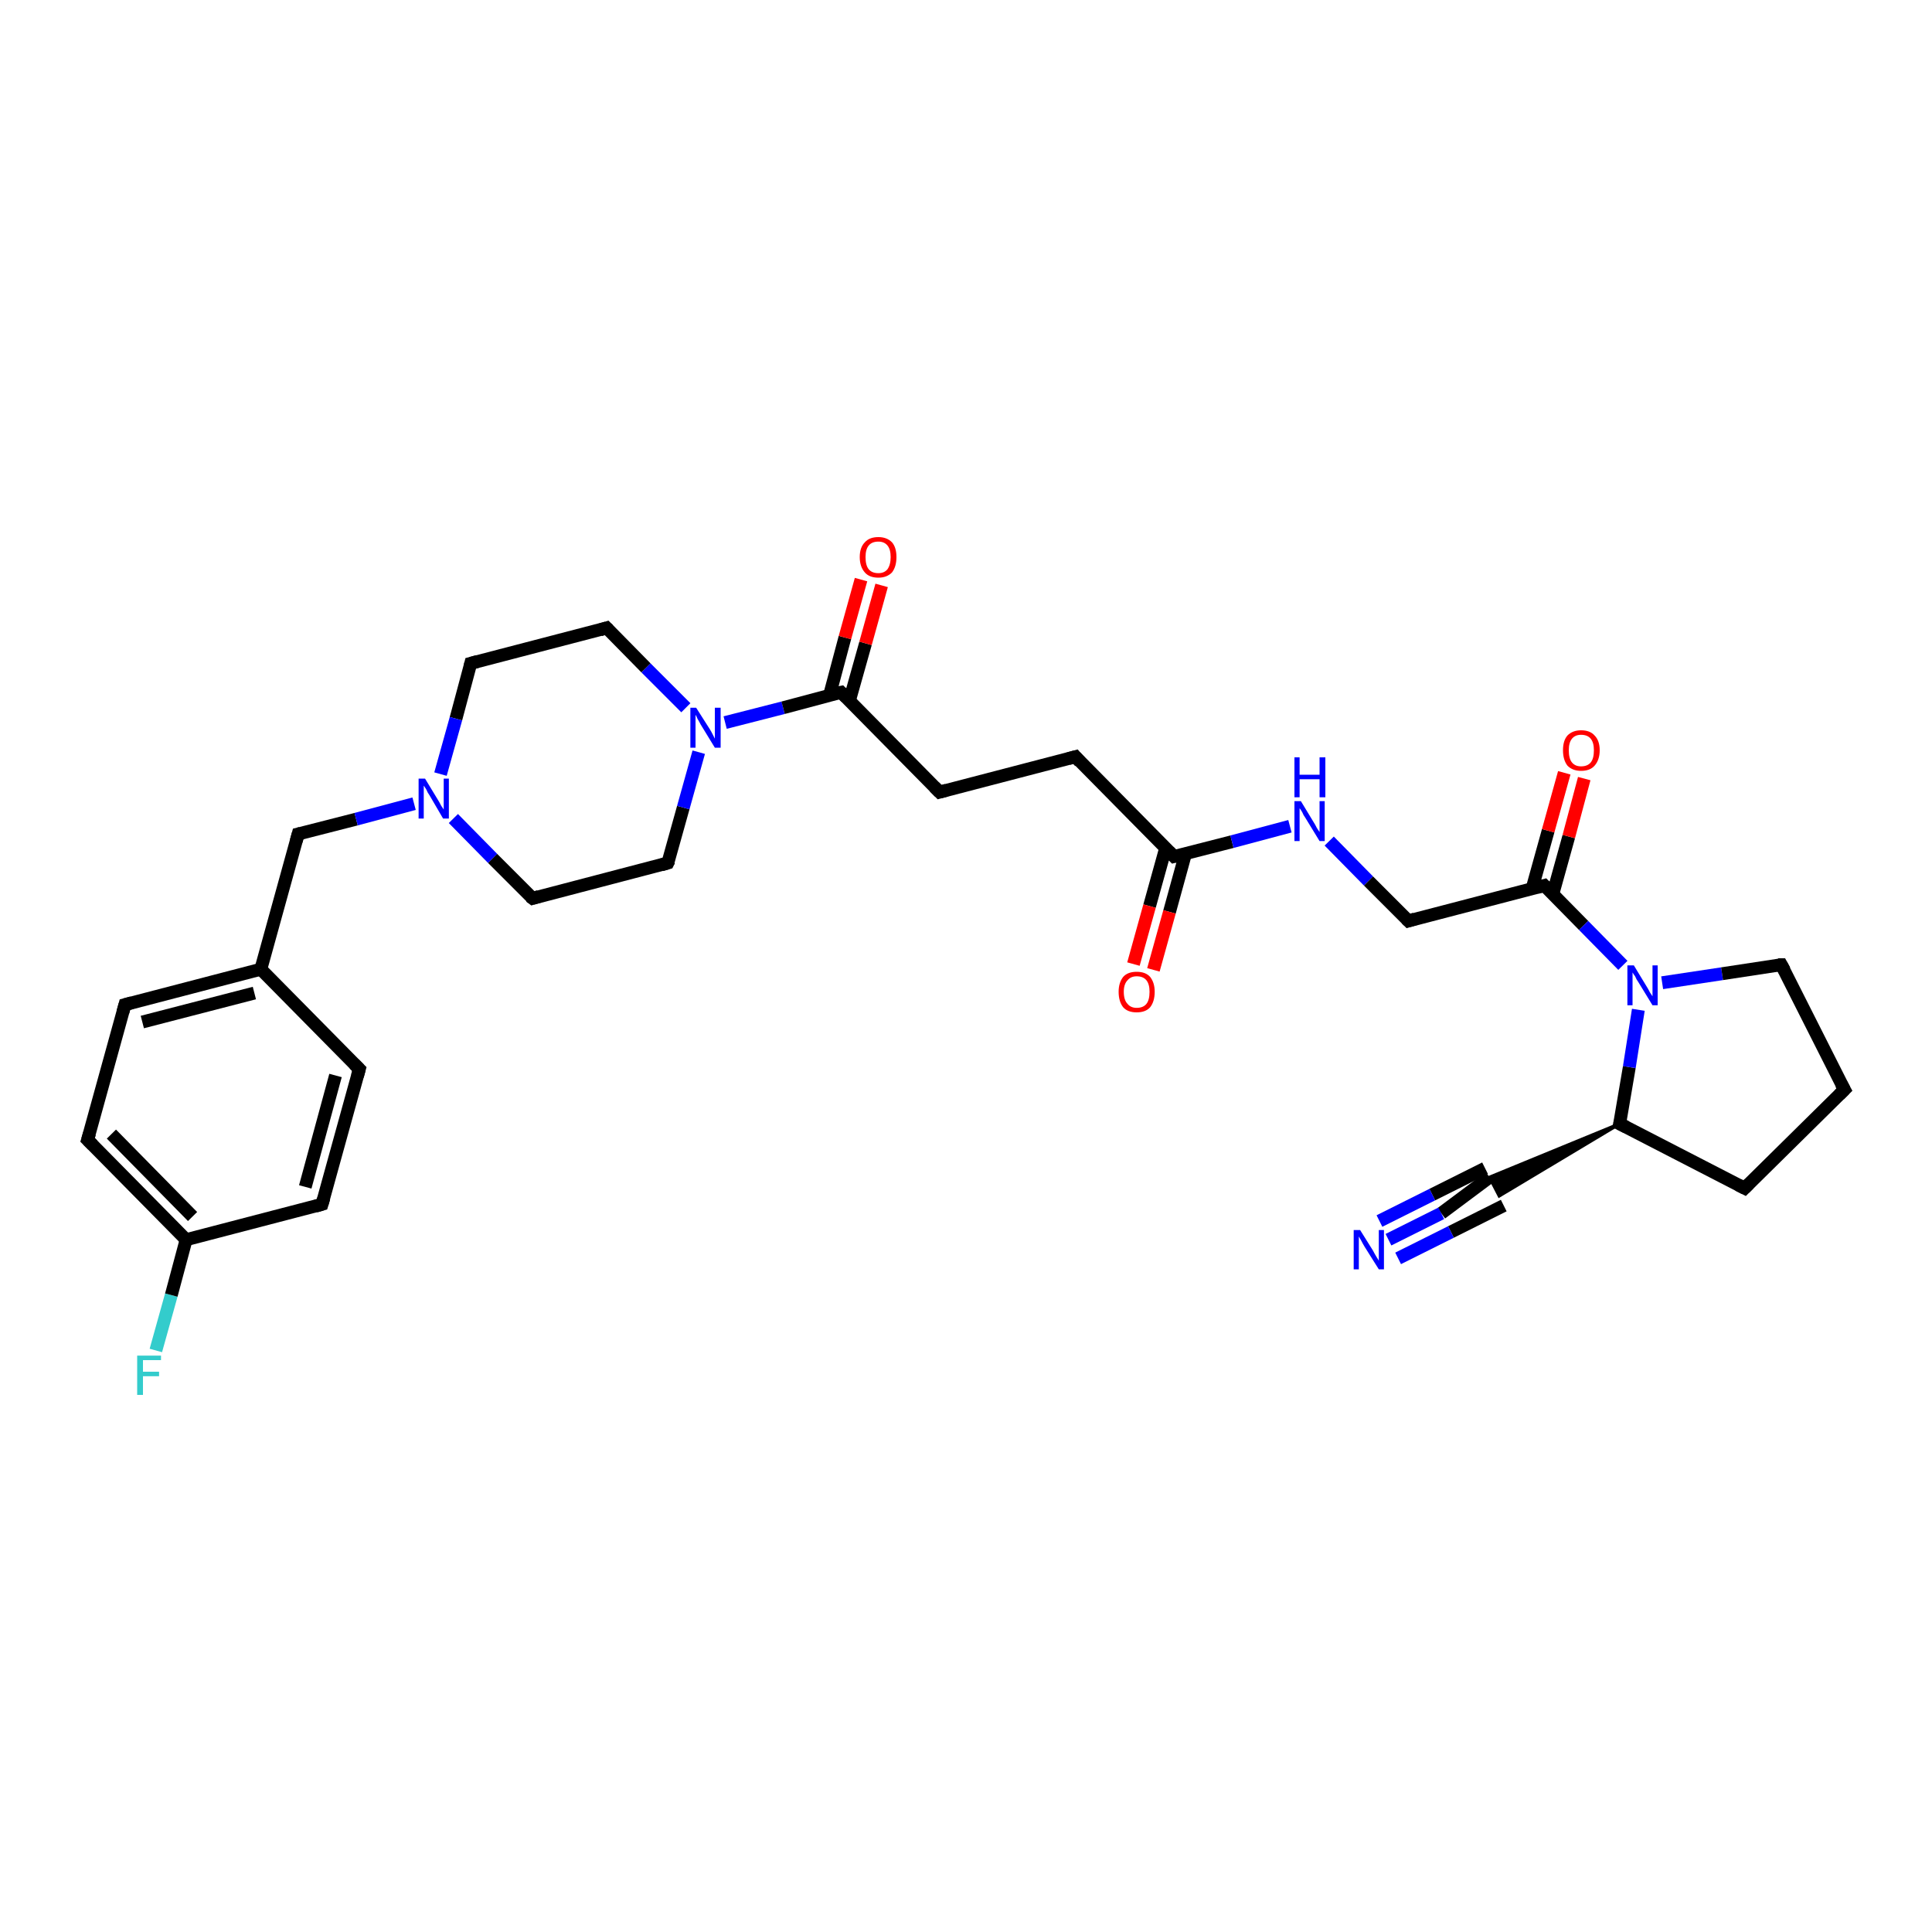 <?xml version='1.0' encoding='iso-8859-1'?>
<svg version='1.1' baseProfile='full'
              xmlns='http://www.w3.org/2000/svg'
                      xmlns:rdkit='http://www.rdkit.org/xml'
                      xmlns:xlink='http://www.w3.org/1999/xlink'
                  xml:space='preserve'
width='300px' height='300px' viewBox='0 0 300 300'>
<!-- END OF HEADER -->
<rect style='opacity:1.0;fill:#FFFFFF;stroke:none' width='300.0' height='300.0' x='0.0' y='0.0'> </rect>
<path class='bond-0 atom-0 atom-1' d='M 24.2,209.7 L 26.6,201.1' style='fill:none;fill-rule:evenodd;stroke:#33CCCC;stroke-width:2.0px;stroke-linecap:butt;stroke-linejoin:miter;stroke-opacity:1' />
<path class='bond-0 atom-0 atom-1' d='M 26.6,201.1 L 28.9,192.5' style='fill:none;fill-rule:evenodd;stroke:#000000;stroke-width:2.0px;stroke-linecap:butt;stroke-linejoin:miter;stroke-opacity:1' />
<path class='bond-1 atom-1 atom-2' d='M 28.9,192.5 L 13.6,177.0' style='fill:none;fill-rule:evenodd;stroke:#000000;stroke-width:2.0px;stroke-linecap:butt;stroke-linejoin:miter;stroke-opacity:1' />
<path class='bond-1 atom-1 atom-2' d='M 29.9,188.9 L 17.3,176.1' style='fill:none;fill-rule:evenodd;stroke:#000000;stroke-width:2.0px;stroke-linecap:butt;stroke-linejoin:miter;stroke-opacity:1' />
<path class='bond-2 atom-2 atom-3' d='M 13.6,177.0 L 19.4,156.0' style='fill:none;fill-rule:evenodd;stroke:#000000;stroke-width:2.0px;stroke-linecap:butt;stroke-linejoin:miter;stroke-opacity:1' />
<path class='bond-3 atom-3 atom-4' d='M 19.4,156.0 L 40.5,150.5' style='fill:none;fill-rule:evenodd;stroke:#000000;stroke-width:2.0px;stroke-linecap:butt;stroke-linejoin:miter;stroke-opacity:1' />
<path class='bond-3 atom-3 atom-4' d='M 22.1,158.7 L 39.5,154.2' style='fill:none;fill-rule:evenodd;stroke:#000000;stroke-width:2.0px;stroke-linecap:butt;stroke-linejoin:miter;stroke-opacity:1' />
<path class='bond-4 atom-4 atom-5' d='M 40.5,150.5 L 46.3,129.5' style='fill:none;fill-rule:evenodd;stroke:#000000;stroke-width:2.0px;stroke-linecap:butt;stroke-linejoin:miter;stroke-opacity:1' />
<path class='bond-5 atom-5 atom-6' d='M 46.3,129.5 L 55.3,127.2' style='fill:none;fill-rule:evenodd;stroke:#000000;stroke-width:2.0px;stroke-linecap:butt;stroke-linejoin:miter;stroke-opacity:1' />
<path class='bond-5 atom-5 atom-6' d='M 55.3,127.2 L 64.3,124.8' style='fill:none;fill-rule:evenodd;stroke:#0000FF;stroke-width:2.0px;stroke-linecap:butt;stroke-linejoin:miter;stroke-opacity:1' />
<path class='bond-6 atom-6 atom-7' d='M 70.4,127.1 L 76.5,133.3' style='fill:none;fill-rule:evenodd;stroke:#0000FF;stroke-width:2.0px;stroke-linecap:butt;stroke-linejoin:miter;stroke-opacity:1' />
<path class='bond-6 atom-6 atom-7' d='M 76.5,133.3 L 82.7,139.5' style='fill:none;fill-rule:evenodd;stroke:#000000;stroke-width:2.0px;stroke-linecap:butt;stroke-linejoin:miter;stroke-opacity:1' />
<path class='bond-7 atom-7 atom-8' d='M 82.7,139.5 L 103.7,134.0' style='fill:none;fill-rule:evenodd;stroke:#000000;stroke-width:2.0px;stroke-linecap:butt;stroke-linejoin:miter;stroke-opacity:1' />
<path class='bond-8 atom-8 atom-9' d='M 103.7,134.0 L 106.1,125.4' style='fill:none;fill-rule:evenodd;stroke:#000000;stroke-width:2.0px;stroke-linecap:butt;stroke-linejoin:miter;stroke-opacity:1' />
<path class='bond-8 atom-8 atom-9' d='M 106.1,125.4 L 108.5,116.8' style='fill:none;fill-rule:evenodd;stroke:#0000FF;stroke-width:2.0px;stroke-linecap:butt;stroke-linejoin:miter;stroke-opacity:1' />
<path class='bond-9 atom-9 atom-10' d='M 106.5,109.9 L 100.3,103.7' style='fill:none;fill-rule:evenodd;stroke:#0000FF;stroke-width:2.0px;stroke-linecap:butt;stroke-linejoin:miter;stroke-opacity:1' />
<path class='bond-9 atom-9 atom-10' d='M 100.3,103.7 L 94.2,97.5' style='fill:none;fill-rule:evenodd;stroke:#000000;stroke-width:2.0px;stroke-linecap:butt;stroke-linejoin:miter;stroke-opacity:1' />
<path class='bond-10 atom-10 atom-11' d='M 94.2,97.5 L 73.1,103.0' style='fill:none;fill-rule:evenodd;stroke:#000000;stroke-width:2.0px;stroke-linecap:butt;stroke-linejoin:miter;stroke-opacity:1' />
<path class='bond-11 atom-9 atom-12' d='M 112.6,112.2 L 121.6,109.9' style='fill:none;fill-rule:evenodd;stroke:#0000FF;stroke-width:2.0px;stroke-linecap:butt;stroke-linejoin:miter;stroke-opacity:1' />
<path class='bond-11 atom-9 atom-12' d='M 121.6,109.9 L 130.6,107.5' style='fill:none;fill-rule:evenodd;stroke:#000000;stroke-width:2.0px;stroke-linecap:butt;stroke-linejoin:miter;stroke-opacity:1' />
<path class='bond-12 atom-12 atom-13' d='M 131.9,108.8 L 134.4,99.9' style='fill:none;fill-rule:evenodd;stroke:#000000;stroke-width:2.0px;stroke-linecap:butt;stroke-linejoin:miter;stroke-opacity:1' />
<path class='bond-12 atom-12 atom-13' d='M 134.4,99.9 L 136.9,90.9' style='fill:none;fill-rule:evenodd;stroke:#FF0000;stroke-width:2.0px;stroke-linecap:butt;stroke-linejoin:miter;stroke-opacity:1' />
<path class='bond-12 atom-12 atom-13' d='M 128.8,108.0 L 131.2,99.0' style='fill:none;fill-rule:evenodd;stroke:#000000;stroke-width:2.0px;stroke-linecap:butt;stroke-linejoin:miter;stroke-opacity:1' />
<path class='bond-12 atom-12 atom-13' d='M 131.2,99.0 L 133.7,90.0' style='fill:none;fill-rule:evenodd;stroke:#FF0000;stroke-width:2.0px;stroke-linecap:butt;stroke-linejoin:miter;stroke-opacity:1' />
<path class='bond-13 atom-12 atom-14' d='M 130.6,107.5 L 145.9,123.0' style='fill:none;fill-rule:evenodd;stroke:#000000;stroke-width:2.0px;stroke-linecap:butt;stroke-linejoin:miter;stroke-opacity:1' />
<path class='bond-14 atom-14 atom-15' d='M 145.9,123.0 L 167.0,117.5' style='fill:none;fill-rule:evenodd;stroke:#000000;stroke-width:2.0px;stroke-linecap:butt;stroke-linejoin:miter;stroke-opacity:1' />
<path class='bond-15 atom-15 atom-16' d='M 167.0,117.5 L 182.3,133.0' style='fill:none;fill-rule:evenodd;stroke:#000000;stroke-width:2.0px;stroke-linecap:butt;stroke-linejoin:miter;stroke-opacity:1' />
<path class='bond-16 atom-16 atom-17' d='M 181.0,131.7 L 178.5,140.7' style='fill:none;fill-rule:evenodd;stroke:#000000;stroke-width:2.0px;stroke-linecap:butt;stroke-linejoin:miter;stroke-opacity:1' />
<path class='bond-16 atom-16 atom-17' d='M 178.5,140.7 L 176.0,149.7' style='fill:none;fill-rule:evenodd;stroke:#FF0000;stroke-width:2.0px;stroke-linecap:butt;stroke-linejoin:miter;stroke-opacity:1' />
<path class='bond-16 atom-16 atom-17' d='M 184.1,132.5 L 181.6,141.6' style='fill:none;fill-rule:evenodd;stroke:#000000;stroke-width:2.0px;stroke-linecap:butt;stroke-linejoin:miter;stroke-opacity:1' />
<path class='bond-16 atom-16 atom-17' d='M 181.6,141.6 L 179.1,150.6' style='fill:none;fill-rule:evenodd;stroke:#FF0000;stroke-width:2.0px;stroke-linecap:butt;stroke-linejoin:miter;stroke-opacity:1' />
<path class='bond-17 atom-16 atom-18' d='M 182.3,133.0 L 191.3,130.7' style='fill:none;fill-rule:evenodd;stroke:#000000;stroke-width:2.0px;stroke-linecap:butt;stroke-linejoin:miter;stroke-opacity:1' />
<path class='bond-17 atom-16 atom-18' d='M 191.3,130.7 L 200.3,128.3' style='fill:none;fill-rule:evenodd;stroke:#0000FF;stroke-width:2.0px;stroke-linecap:butt;stroke-linejoin:miter;stroke-opacity:1' />
<path class='bond-18 atom-18 atom-19' d='M 206.4,130.6 L 212.5,136.8' style='fill:none;fill-rule:evenodd;stroke:#0000FF;stroke-width:2.0px;stroke-linecap:butt;stroke-linejoin:miter;stroke-opacity:1' />
<path class='bond-18 atom-18 atom-19' d='M 212.5,136.8 L 218.7,143.0' style='fill:none;fill-rule:evenodd;stroke:#000000;stroke-width:2.0px;stroke-linecap:butt;stroke-linejoin:miter;stroke-opacity:1' />
<path class='bond-19 atom-19 atom-20' d='M 218.7,143.0 L 239.8,137.5' style='fill:none;fill-rule:evenodd;stroke:#000000;stroke-width:2.0px;stroke-linecap:butt;stroke-linejoin:miter;stroke-opacity:1' />
<path class='bond-20 atom-20 atom-21' d='M 241.1,138.9 L 243.6,129.9' style='fill:none;fill-rule:evenodd;stroke:#000000;stroke-width:2.0px;stroke-linecap:butt;stroke-linejoin:miter;stroke-opacity:1' />
<path class='bond-20 atom-20 atom-21' d='M 243.6,129.9 L 246.0,120.9' style='fill:none;fill-rule:evenodd;stroke:#FF0000;stroke-width:2.0px;stroke-linecap:butt;stroke-linejoin:miter;stroke-opacity:1' />
<path class='bond-20 atom-20 atom-21' d='M 237.9,138.0 L 240.4,129.0' style='fill:none;fill-rule:evenodd;stroke:#000000;stroke-width:2.0px;stroke-linecap:butt;stroke-linejoin:miter;stroke-opacity:1' />
<path class='bond-20 atom-20 atom-21' d='M 240.4,129.0 L 242.9,120.0' style='fill:none;fill-rule:evenodd;stroke:#FF0000;stroke-width:2.0px;stroke-linecap:butt;stroke-linejoin:miter;stroke-opacity:1' />
<path class='bond-21 atom-20 atom-22' d='M 239.8,137.5 L 245.9,143.7' style='fill:none;fill-rule:evenodd;stroke:#000000;stroke-width:2.0px;stroke-linecap:butt;stroke-linejoin:miter;stroke-opacity:1' />
<path class='bond-21 atom-20 atom-22' d='M 245.9,143.7 L 252.0,149.9' style='fill:none;fill-rule:evenodd;stroke:#0000FF;stroke-width:2.0px;stroke-linecap:butt;stroke-linejoin:miter;stroke-opacity:1' />
<path class='bond-22 atom-22 atom-23' d='M 258.1,152.6 L 267.4,151.2' style='fill:none;fill-rule:evenodd;stroke:#0000FF;stroke-width:2.0px;stroke-linecap:butt;stroke-linejoin:miter;stroke-opacity:1' />
<path class='bond-22 atom-22 atom-23' d='M 267.4,151.2 L 276.6,149.8' style='fill:none;fill-rule:evenodd;stroke:#000000;stroke-width:2.0px;stroke-linecap:butt;stroke-linejoin:miter;stroke-opacity:1' />
<path class='bond-23 atom-23 atom-24' d='M 276.6,149.8 L 286.4,169.2' style='fill:none;fill-rule:evenodd;stroke:#000000;stroke-width:2.0px;stroke-linecap:butt;stroke-linejoin:miter;stroke-opacity:1' />
<path class='bond-24 atom-24 atom-25' d='M 286.4,169.2 L 270.9,184.5' style='fill:none;fill-rule:evenodd;stroke:#000000;stroke-width:2.0px;stroke-linecap:butt;stroke-linejoin:miter;stroke-opacity:1' />
<path class='bond-25 atom-25 atom-26' d='M 270.9,184.5 L 251.5,174.5' style='fill:none;fill-rule:evenodd;stroke:#000000;stroke-width:2.0px;stroke-linecap:butt;stroke-linejoin:miter;stroke-opacity:1' />
<path class='bond-26 atom-26 atom-27' d='M 251.5,174.5 L 232.8,185.7 L 231.3,182.8 Z' style='fill:#000000;fill-rule:evenodd;fill-opacity:1;stroke:#000000;stroke-width:0.5px;stroke-linecap:butt;stroke-linejoin:miter;stroke-opacity:1;' />
<path class='bond-27 atom-27 atom-28' d='M 231.3,182.8 L 223.8,188.4' style='fill:none;fill-rule:evenodd;stroke:#000000;stroke-width:2.0px;stroke-linecap:butt;stroke-linejoin:miter;stroke-opacity:1' />
<path class='bond-27 atom-27 atom-28' d='M 223.8,188.4 L 215.6,192.5' style='fill:none;fill-rule:evenodd;stroke:#0000FF;stroke-width:2.0px;stroke-linecap:butt;stroke-linejoin:miter;stroke-opacity:1' />
<path class='bond-27 atom-27 atom-28' d='M 233.5,187.2 L 225.3,191.3' style='fill:none;fill-rule:evenodd;stroke:#000000;stroke-width:2.0px;stroke-linecap:butt;stroke-linejoin:miter;stroke-opacity:1' />
<path class='bond-27 atom-27 atom-28' d='M 225.3,191.3 L 217.1,195.4' style='fill:none;fill-rule:evenodd;stroke:#0000FF;stroke-width:2.0px;stroke-linecap:butt;stroke-linejoin:miter;stroke-opacity:1' />
<path class='bond-27 atom-27 atom-28' d='M 230.6,181.4 L 222.4,185.5' style='fill:none;fill-rule:evenodd;stroke:#000000;stroke-width:2.0px;stroke-linecap:butt;stroke-linejoin:miter;stroke-opacity:1' />
<path class='bond-27 atom-27 atom-28' d='M 222.4,185.5 L 214.2,189.6' style='fill:none;fill-rule:evenodd;stroke:#0000FF;stroke-width:2.0px;stroke-linecap:butt;stroke-linejoin:miter;stroke-opacity:1' />
<path class='bond-28 atom-4 atom-29' d='M 40.5,150.5 L 55.8,166.0' style='fill:none;fill-rule:evenodd;stroke:#000000;stroke-width:2.0px;stroke-linecap:butt;stroke-linejoin:miter;stroke-opacity:1' />
<path class='bond-29 atom-29 atom-30' d='M 55.8,166.0 L 50.0,187.0' style='fill:none;fill-rule:evenodd;stroke:#000000;stroke-width:2.0px;stroke-linecap:butt;stroke-linejoin:miter;stroke-opacity:1' />
<path class='bond-29 atom-29 atom-30' d='M 52.1,167.0 L 47.4,184.3' style='fill:none;fill-rule:evenodd;stroke:#000000;stroke-width:2.0px;stroke-linecap:butt;stroke-linejoin:miter;stroke-opacity:1' />
<path class='bond-30 atom-30 atom-1' d='M 50.0,187.0 L 28.9,192.5' style='fill:none;fill-rule:evenodd;stroke:#000000;stroke-width:2.0px;stroke-linecap:butt;stroke-linejoin:miter;stroke-opacity:1' />
<path class='bond-31 atom-11 atom-6' d='M 73.1,103.0 L 70.8,111.6' style='fill:none;fill-rule:evenodd;stroke:#000000;stroke-width:2.0px;stroke-linecap:butt;stroke-linejoin:miter;stroke-opacity:1' />
<path class='bond-31 atom-11 atom-6' d='M 70.8,111.6 L 68.4,120.2' style='fill:none;fill-rule:evenodd;stroke:#0000FF;stroke-width:2.0px;stroke-linecap:butt;stroke-linejoin:miter;stroke-opacity:1' />
<path class='bond-32 atom-26 atom-22' d='M 251.5,174.5 L 253.0,165.7' style='fill:none;fill-rule:evenodd;stroke:#000000;stroke-width:2.0px;stroke-linecap:butt;stroke-linejoin:miter;stroke-opacity:1' />
<path class='bond-32 atom-26 atom-22' d='M 253.0,165.7 L 254.4,156.8' style='fill:none;fill-rule:evenodd;stroke:#0000FF;stroke-width:2.0px;stroke-linecap:butt;stroke-linejoin:miter;stroke-opacity:1' />
<path d='M 14.4,177.8 L 13.6,177.0 L 13.9,176.0' style='fill:none;stroke:#000000;stroke-width:2.0px;stroke-linecap:butt;stroke-linejoin:miter;stroke-opacity:1;' />
<path d='M 19.1,157.1 L 19.4,156.0 L 20.5,155.7' style='fill:none;stroke:#000000;stroke-width:2.0px;stroke-linecap:butt;stroke-linejoin:miter;stroke-opacity:1;' />
<path d='M 46.0,130.6 L 46.3,129.5 L 46.7,129.4' style='fill:none;stroke:#000000;stroke-width:2.0px;stroke-linecap:butt;stroke-linejoin:miter;stroke-opacity:1;' />
<path d='M 82.3,139.2 L 82.7,139.5 L 83.7,139.2' style='fill:none;stroke:#000000;stroke-width:2.0px;stroke-linecap:butt;stroke-linejoin:miter;stroke-opacity:1;' />
<path d='M 102.7,134.3 L 103.7,134.0 L 103.9,133.6' style='fill:none;stroke:#000000;stroke-width:2.0px;stroke-linecap:butt;stroke-linejoin:miter;stroke-opacity:1;' />
<path d='M 94.5,97.8 L 94.2,97.5 L 93.2,97.8' style='fill:none;stroke:#000000;stroke-width:2.0px;stroke-linecap:butt;stroke-linejoin:miter;stroke-opacity:1;' />
<path d='M 74.2,102.7 L 73.1,103.0 L 73.0,103.4' style='fill:none;stroke:#000000;stroke-width:2.0px;stroke-linecap:butt;stroke-linejoin:miter;stroke-opacity:1;' />
<path d='M 130.1,107.6 L 130.6,107.5 L 131.4,108.3' style='fill:none;stroke:#000000;stroke-width:2.0px;stroke-linecap:butt;stroke-linejoin:miter;stroke-opacity:1;' />
<path d='M 145.1,122.2 L 145.9,123.0 L 147.0,122.7' style='fill:none;stroke:#000000;stroke-width:2.0px;stroke-linecap:butt;stroke-linejoin:miter;stroke-opacity:1;' />
<path d='M 165.9,117.8 L 167.0,117.5 L 167.7,118.3' style='fill:none;stroke:#000000;stroke-width:2.0px;stroke-linecap:butt;stroke-linejoin:miter;stroke-opacity:1;' />
<path d='M 181.5,132.2 L 182.3,133.0 L 182.7,132.9' style='fill:none;stroke:#000000;stroke-width:2.0px;stroke-linecap:butt;stroke-linejoin:miter;stroke-opacity:1;' />
<path d='M 218.4,142.7 L 218.7,143.0 L 219.7,142.7' style='fill:none;stroke:#000000;stroke-width:2.0px;stroke-linecap:butt;stroke-linejoin:miter;stroke-opacity:1;' />
<path d='M 238.7,137.8 L 239.8,137.5 L 240.1,137.8' style='fill:none;stroke:#000000;stroke-width:2.0px;stroke-linecap:butt;stroke-linejoin:miter;stroke-opacity:1;' />
<path d='M 276.1,149.8 L 276.6,149.8 L 277.1,150.7' style='fill:none;stroke:#000000;stroke-width:2.0px;stroke-linecap:butt;stroke-linejoin:miter;stroke-opacity:1;' />
<path d='M 285.9,168.3 L 286.4,169.2 L 285.6,170.0' style='fill:none;stroke:#000000;stroke-width:2.0px;stroke-linecap:butt;stroke-linejoin:miter;stroke-opacity:1;' />
<path d='M 271.6,183.8 L 270.9,184.5 L 269.9,184.0' style='fill:none;stroke:#000000;stroke-width:2.0px;stroke-linecap:butt;stroke-linejoin:miter;stroke-opacity:1;' />
<path d='M 252.5,175.0 L 251.5,174.5 L 251.6,174.1' style='fill:none;stroke:#000000;stroke-width:2.0px;stroke-linecap:butt;stroke-linejoin:miter;stroke-opacity:1;' />
<path d='M 55.0,165.2 L 55.8,166.0 L 55.5,167.1' style='fill:none;stroke:#000000;stroke-width:2.0px;stroke-linecap:butt;stroke-linejoin:miter;stroke-opacity:1;' />
<path d='M 50.3,186.0 L 50.0,187.0 L 49.0,187.3' style='fill:none;stroke:#000000;stroke-width:2.0px;stroke-linecap:butt;stroke-linejoin:miter;stroke-opacity:1;' />
<path class='atom-0' d='M 21.3 210.5
L 25.0 210.5
L 25.0 211.2
L 22.2 211.2
L 22.2 213.0
L 24.7 213.0
L 24.7 213.7
L 22.2 213.7
L 22.2 216.6
L 21.3 216.6
L 21.3 210.5
' fill='#33CCCC'/>
<path class='atom-6' d='M 66.0 120.9
L 68.0 124.2
Q 68.2 124.5, 68.5 125.1
Q 68.9 125.7, 68.9 125.7
L 68.9 120.9
L 69.7 120.9
L 69.7 127.1
L 68.8 127.1
L 66.7 123.5
Q 66.4 123.1, 66.2 122.6
Q 65.9 122.1, 65.8 122.0
L 65.8 127.1
L 65.0 127.1
L 65.0 120.9
L 66.0 120.9
' fill='#0000FF'/>
<path class='atom-9' d='M 108.1 109.9
L 110.2 113.2
Q 110.4 113.5, 110.7 114.1
Q 111.0 114.7, 111.0 114.7
L 111.0 109.9
L 111.9 109.9
L 111.9 116.1
L 111.0 116.1
L 108.8 112.5
Q 108.6 112.1, 108.3 111.6
Q 108.1 111.1, 108.0 111.0
L 108.0 116.1
L 107.2 116.1
L 107.2 109.9
L 108.1 109.9
' fill='#0000FF'/>
<path class='atom-13' d='M 133.5 86.5
Q 133.5 85.0, 134.3 84.2
Q 135.0 83.4, 136.4 83.4
Q 137.7 83.4, 138.5 84.2
Q 139.2 85.0, 139.2 86.5
Q 139.2 88.0, 138.5 88.9
Q 137.7 89.7, 136.4 89.7
Q 135.0 89.7, 134.3 88.9
Q 133.5 88.0, 133.5 86.5
M 136.4 89.0
Q 137.3 89.0, 137.8 88.4
Q 138.3 87.7, 138.3 86.5
Q 138.3 85.3, 137.8 84.7
Q 137.3 84.1, 136.4 84.1
Q 135.4 84.1, 134.9 84.7
Q 134.4 85.3, 134.4 86.5
Q 134.4 87.8, 134.9 88.4
Q 135.4 89.0, 136.4 89.0
' fill='#FF0000'/>
<path class='atom-17' d='M 173.7 154.0
Q 173.7 152.6, 174.4 151.7
Q 175.1 150.9, 176.5 150.9
Q 177.9 150.9, 178.6 151.7
Q 179.3 152.6, 179.3 154.0
Q 179.3 155.5, 178.6 156.4
Q 177.9 157.2, 176.5 157.2
Q 175.1 157.2, 174.4 156.4
Q 173.7 155.5, 173.7 154.0
M 176.5 156.5
Q 177.5 156.5, 178.0 155.9
Q 178.5 155.3, 178.5 154.0
Q 178.5 152.8, 178.0 152.2
Q 177.5 151.6, 176.5 151.6
Q 175.6 151.6, 175.1 152.2
Q 174.5 152.8, 174.5 154.0
Q 174.5 155.3, 175.1 155.9
Q 175.6 156.5, 176.5 156.5
' fill='#FF0000'/>
<path class='atom-18' d='M 202.0 124.4
L 204.0 127.7
Q 204.2 128.0, 204.5 128.6
Q 204.9 129.2, 204.9 129.2
L 204.9 124.4
L 205.7 124.4
L 205.7 130.6
L 204.9 130.6
L 202.7 127.0
Q 202.4 126.6, 202.2 126.1
Q 201.9 125.6, 201.8 125.5
L 201.8 130.6
L 201.0 130.6
L 201.0 124.4
L 202.0 124.4
' fill='#0000FF'/>
<path class='atom-18' d='M 201.0 117.6
L 201.8 117.6
L 201.8 120.3
L 204.9 120.3
L 204.9 117.6
L 205.8 117.6
L 205.8 123.8
L 204.9 123.8
L 204.9 121.0
L 201.8 121.0
L 201.8 123.8
L 201.0 123.8
L 201.0 117.6
' fill='#0000FF'/>
<path class='atom-21' d='M 242.7 116.5
Q 242.7 115.0, 243.4 114.2
Q 244.2 113.4, 245.5 113.4
Q 246.9 113.4, 247.6 114.2
Q 248.4 115.0, 248.4 116.5
Q 248.4 118.0, 247.6 118.9
Q 246.9 119.7, 245.5 119.7
Q 244.2 119.7, 243.4 118.9
Q 242.7 118.0, 242.7 116.5
M 245.5 119.0
Q 246.5 119.0, 247.0 118.4
Q 247.5 117.8, 247.5 116.5
Q 247.5 115.3, 247.0 114.7
Q 246.5 114.1, 245.5 114.1
Q 244.6 114.1, 244.1 114.7
Q 243.6 115.3, 243.6 116.5
Q 243.6 117.8, 244.1 118.4
Q 244.6 119.0, 245.5 119.0
' fill='#FF0000'/>
<path class='atom-22' d='M 253.7 149.9
L 255.7 153.2
Q 255.9 153.5, 256.2 154.1
Q 256.6 154.7, 256.6 154.7
L 256.6 149.9
L 257.4 149.9
L 257.4 156.1
L 256.6 156.1
L 254.4 152.5
Q 254.1 152.1, 253.9 151.6
Q 253.6 151.2, 253.5 151.0
L 253.5 156.1
L 252.7 156.1
L 252.7 149.9
L 253.7 149.9
' fill='#0000FF'/>
<path class='atom-28' d='M 211.2 191.0
L 213.2 194.2
Q 213.4 194.6, 213.7 195.1
Q 214.1 195.7, 214.1 195.8
L 214.1 191.0
L 214.9 191.0
L 214.9 197.1
L 214.1 197.1
L 211.9 193.6
Q 211.6 193.1, 211.4 192.7
Q 211.1 192.2, 211.0 192.0
L 211.0 197.1
L 210.2 197.1
L 210.2 191.0
L 211.2 191.0
' fill='#0000FF'/>
</svg>

